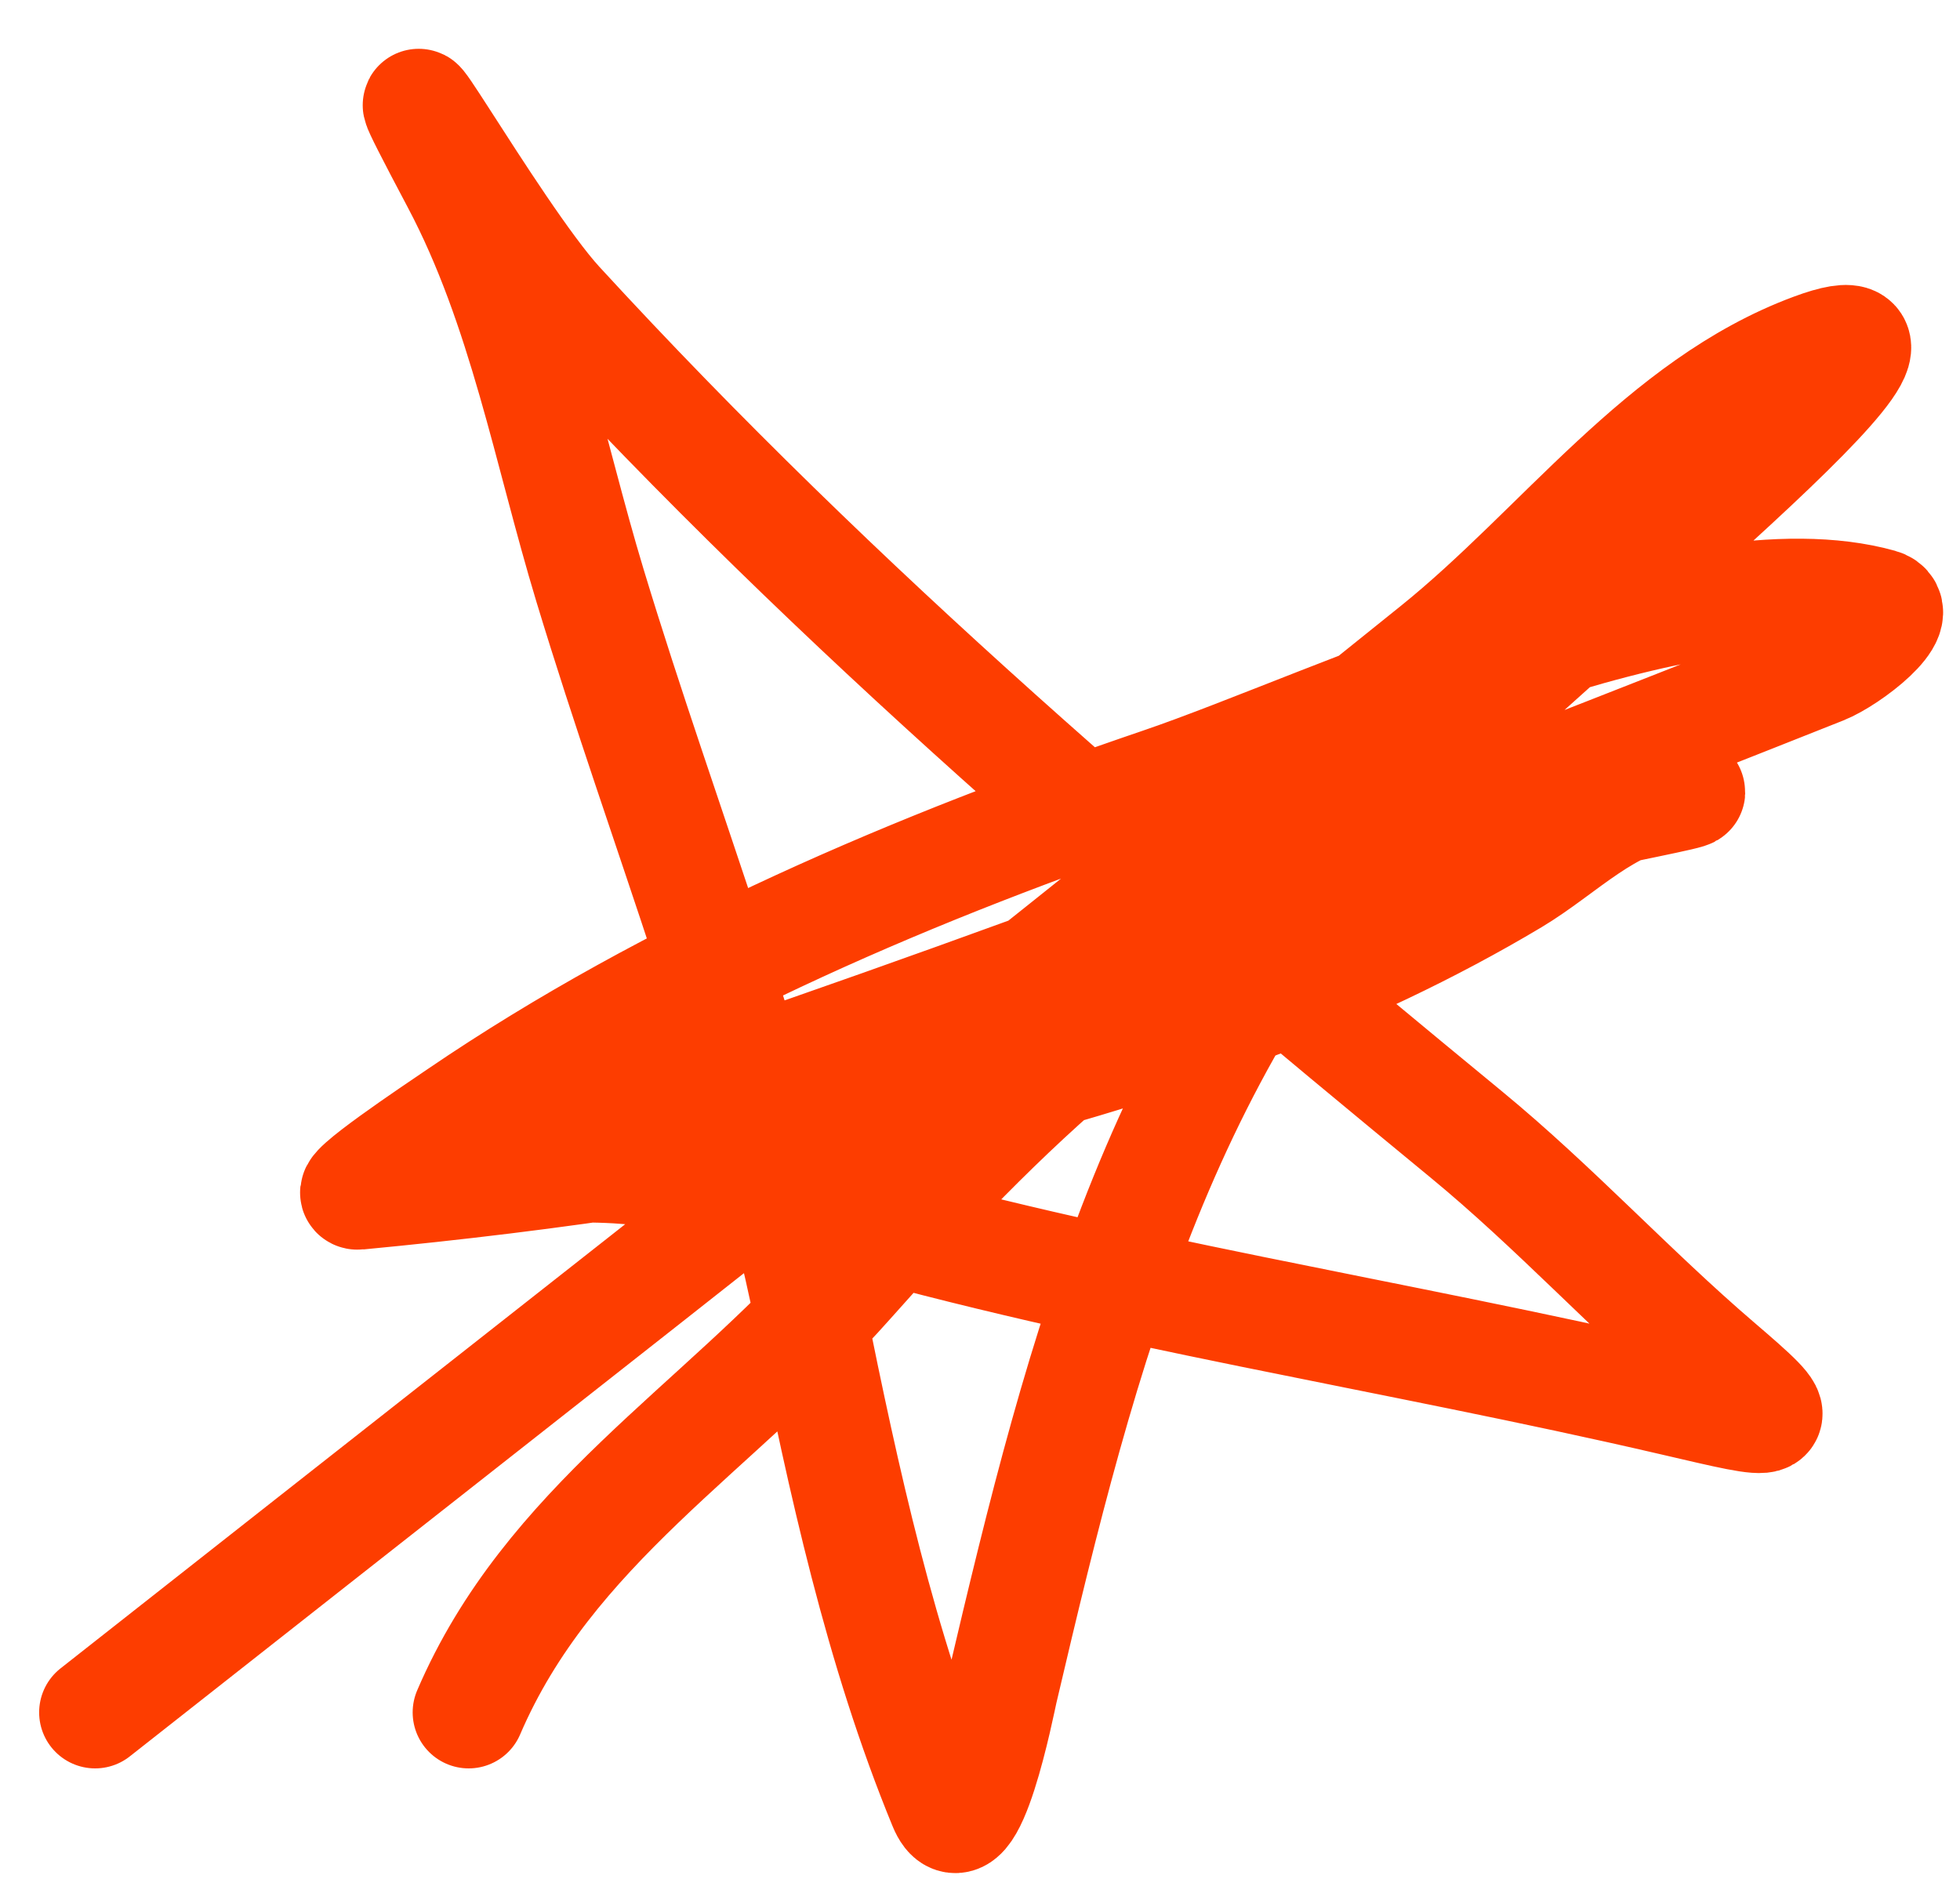 <?xml version="1.0" encoding="UTF-8"?> <svg xmlns="http://www.w3.org/2000/svg" width="35" height="34" viewBox="0 0 35 34" fill="none"><path d="M1.699 30.584C13.067 21.631 15.193 20.014 25.645 11.598C27.878 9.8 29.685 7.239 32.372 6.239C35.567 5.05 27.764 11.264 25.388 13.708C20.759 18.469 19.357 23.935 17.891 30.185C17.848 30.368 17.284 33.256 16.864 32.237C15.717 29.449 15.065 26.426 14.47 23.486C13.561 18.999 11.859 14.822 10.536 10.458C9.805 8.046 9.358 5.49 8.17 3.245C6.248 -0.385 8.81 4.182 9.966 5.441C15.029 10.953 20.439 15.531 26.186 20.264C27.759 21.559 29.122 23.049 30.662 24.369C32.008 25.523 31.873 25.463 29.864 24.996C24.885 23.839 19.782 23.075 14.869 21.661C13.302 21.21 12.041 20.834 10.422 20.834C9.529 20.834 8.635 20.834 7.742 20.834C5.416 20.834 11.656 19.73 11.847 19.666C18.782 17.328 25.739 14.643 32.543 11.94C33.019 11.751 34.062 10.937 33.57 10.8C30.164 9.849 23.805 12.949 20.741 13.993C16.412 15.467 12.002 17.331 8.198 19.922C7.784 20.204 6.065 21.351 6.402 21.319C13.193 20.672 21.085 19.246 27.013 15.703C27.913 15.165 28.713 14.285 29.807 14.164C31.58 13.967 26.285 14.839 24.619 15.475C20.801 16.933 17.831 19.868 15.154 22.887C12.815 25.525 9.796 27.256 8.369 30.584" stroke="#FD3D00" stroke-width="2" stroke-linecap="round"></path></svg> 